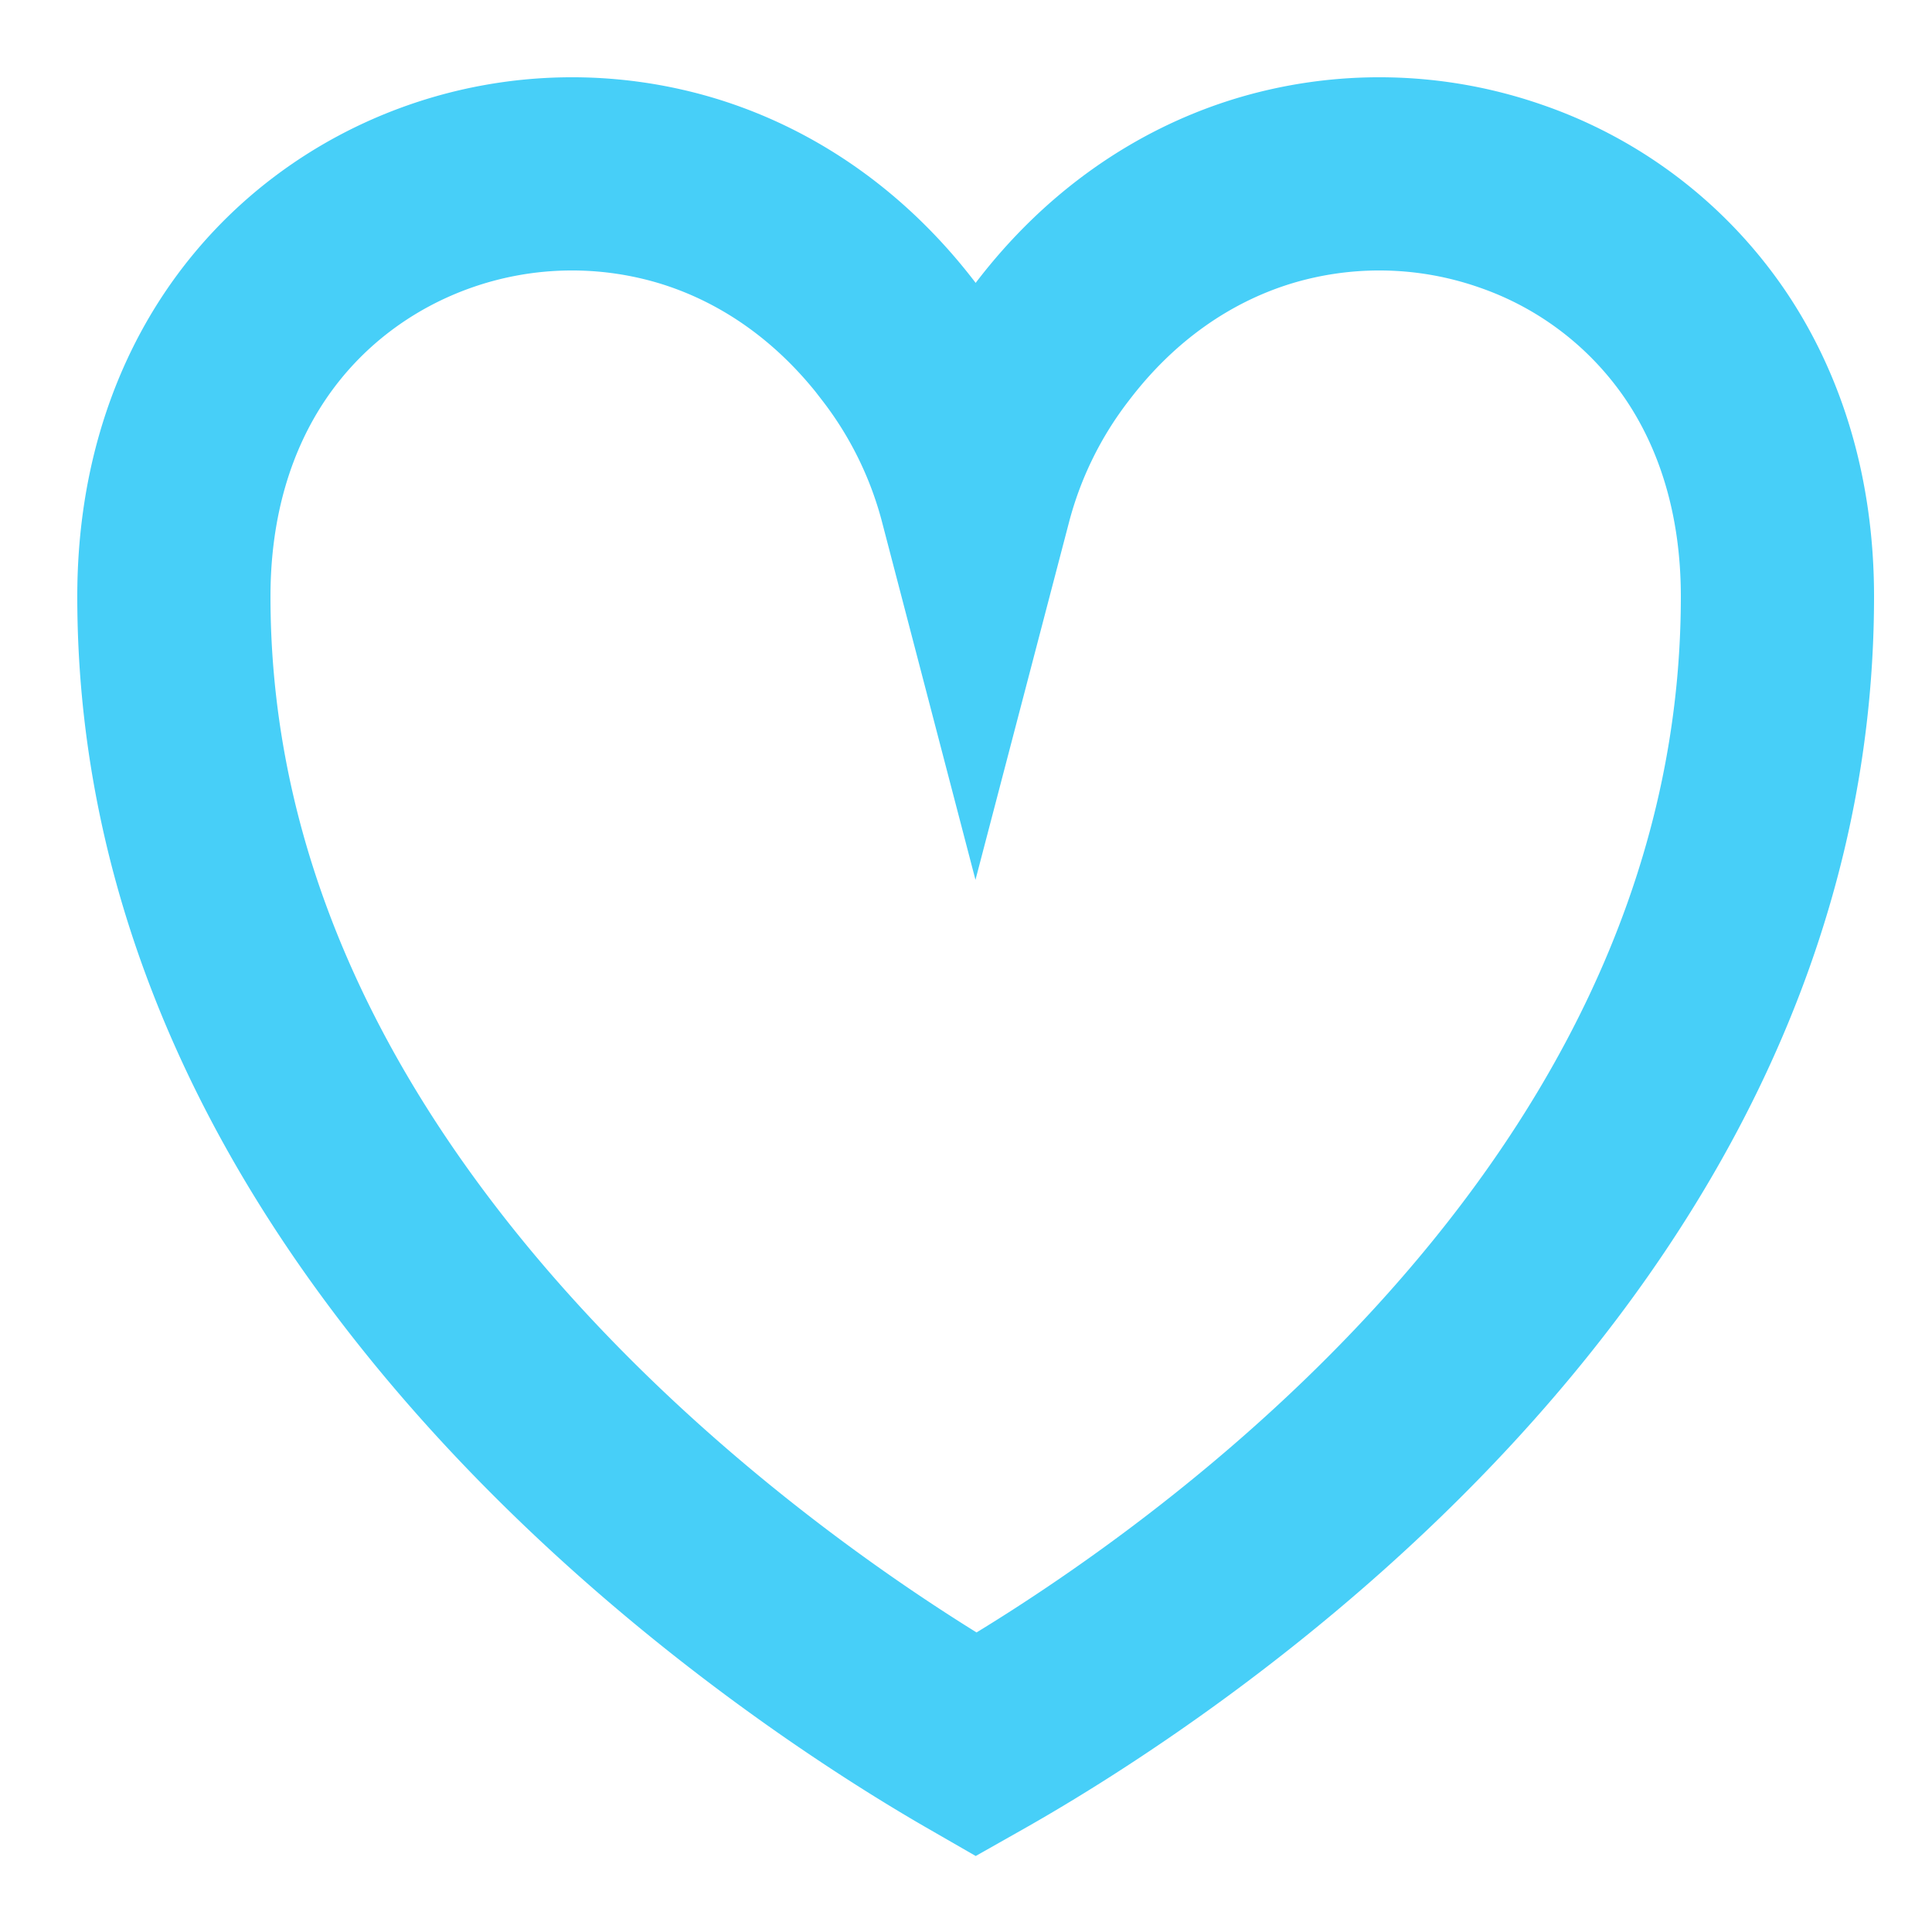 <svg width="20" height="20" viewBox="0 0 20 20" xmlns="http://www.w3.org/2000/svg"><path d="M9.305 3.535c-.6-.786-1.352-1.296-2.154-1.548a4.133 4.133 0 00-2.595.045c-.8.28-1.516.805-2.016 1.547-.466.692-.74 1.568-.74 2.596 0 2.553.96 4.729 2.225 6.5 2.077 2.908 4.98 4.754 6.08 5.387C11.9 17.047 18.4 12.906 18.4 6.175c0-1.028-.274-1.904-.74-2.596a4.017 4.017 0 00-2.016-1.547 4.133 4.133 0 00-2.595-.045c-.802.252-1.555.762-2.154 1.548a4.508 4.508 0 00-.796 1.618 4.508 4.508 0 00-.795-1.618z" stroke="#47CFF8" stroke-width="2" fill="none" fill-rule="evenodd"/></svg>
